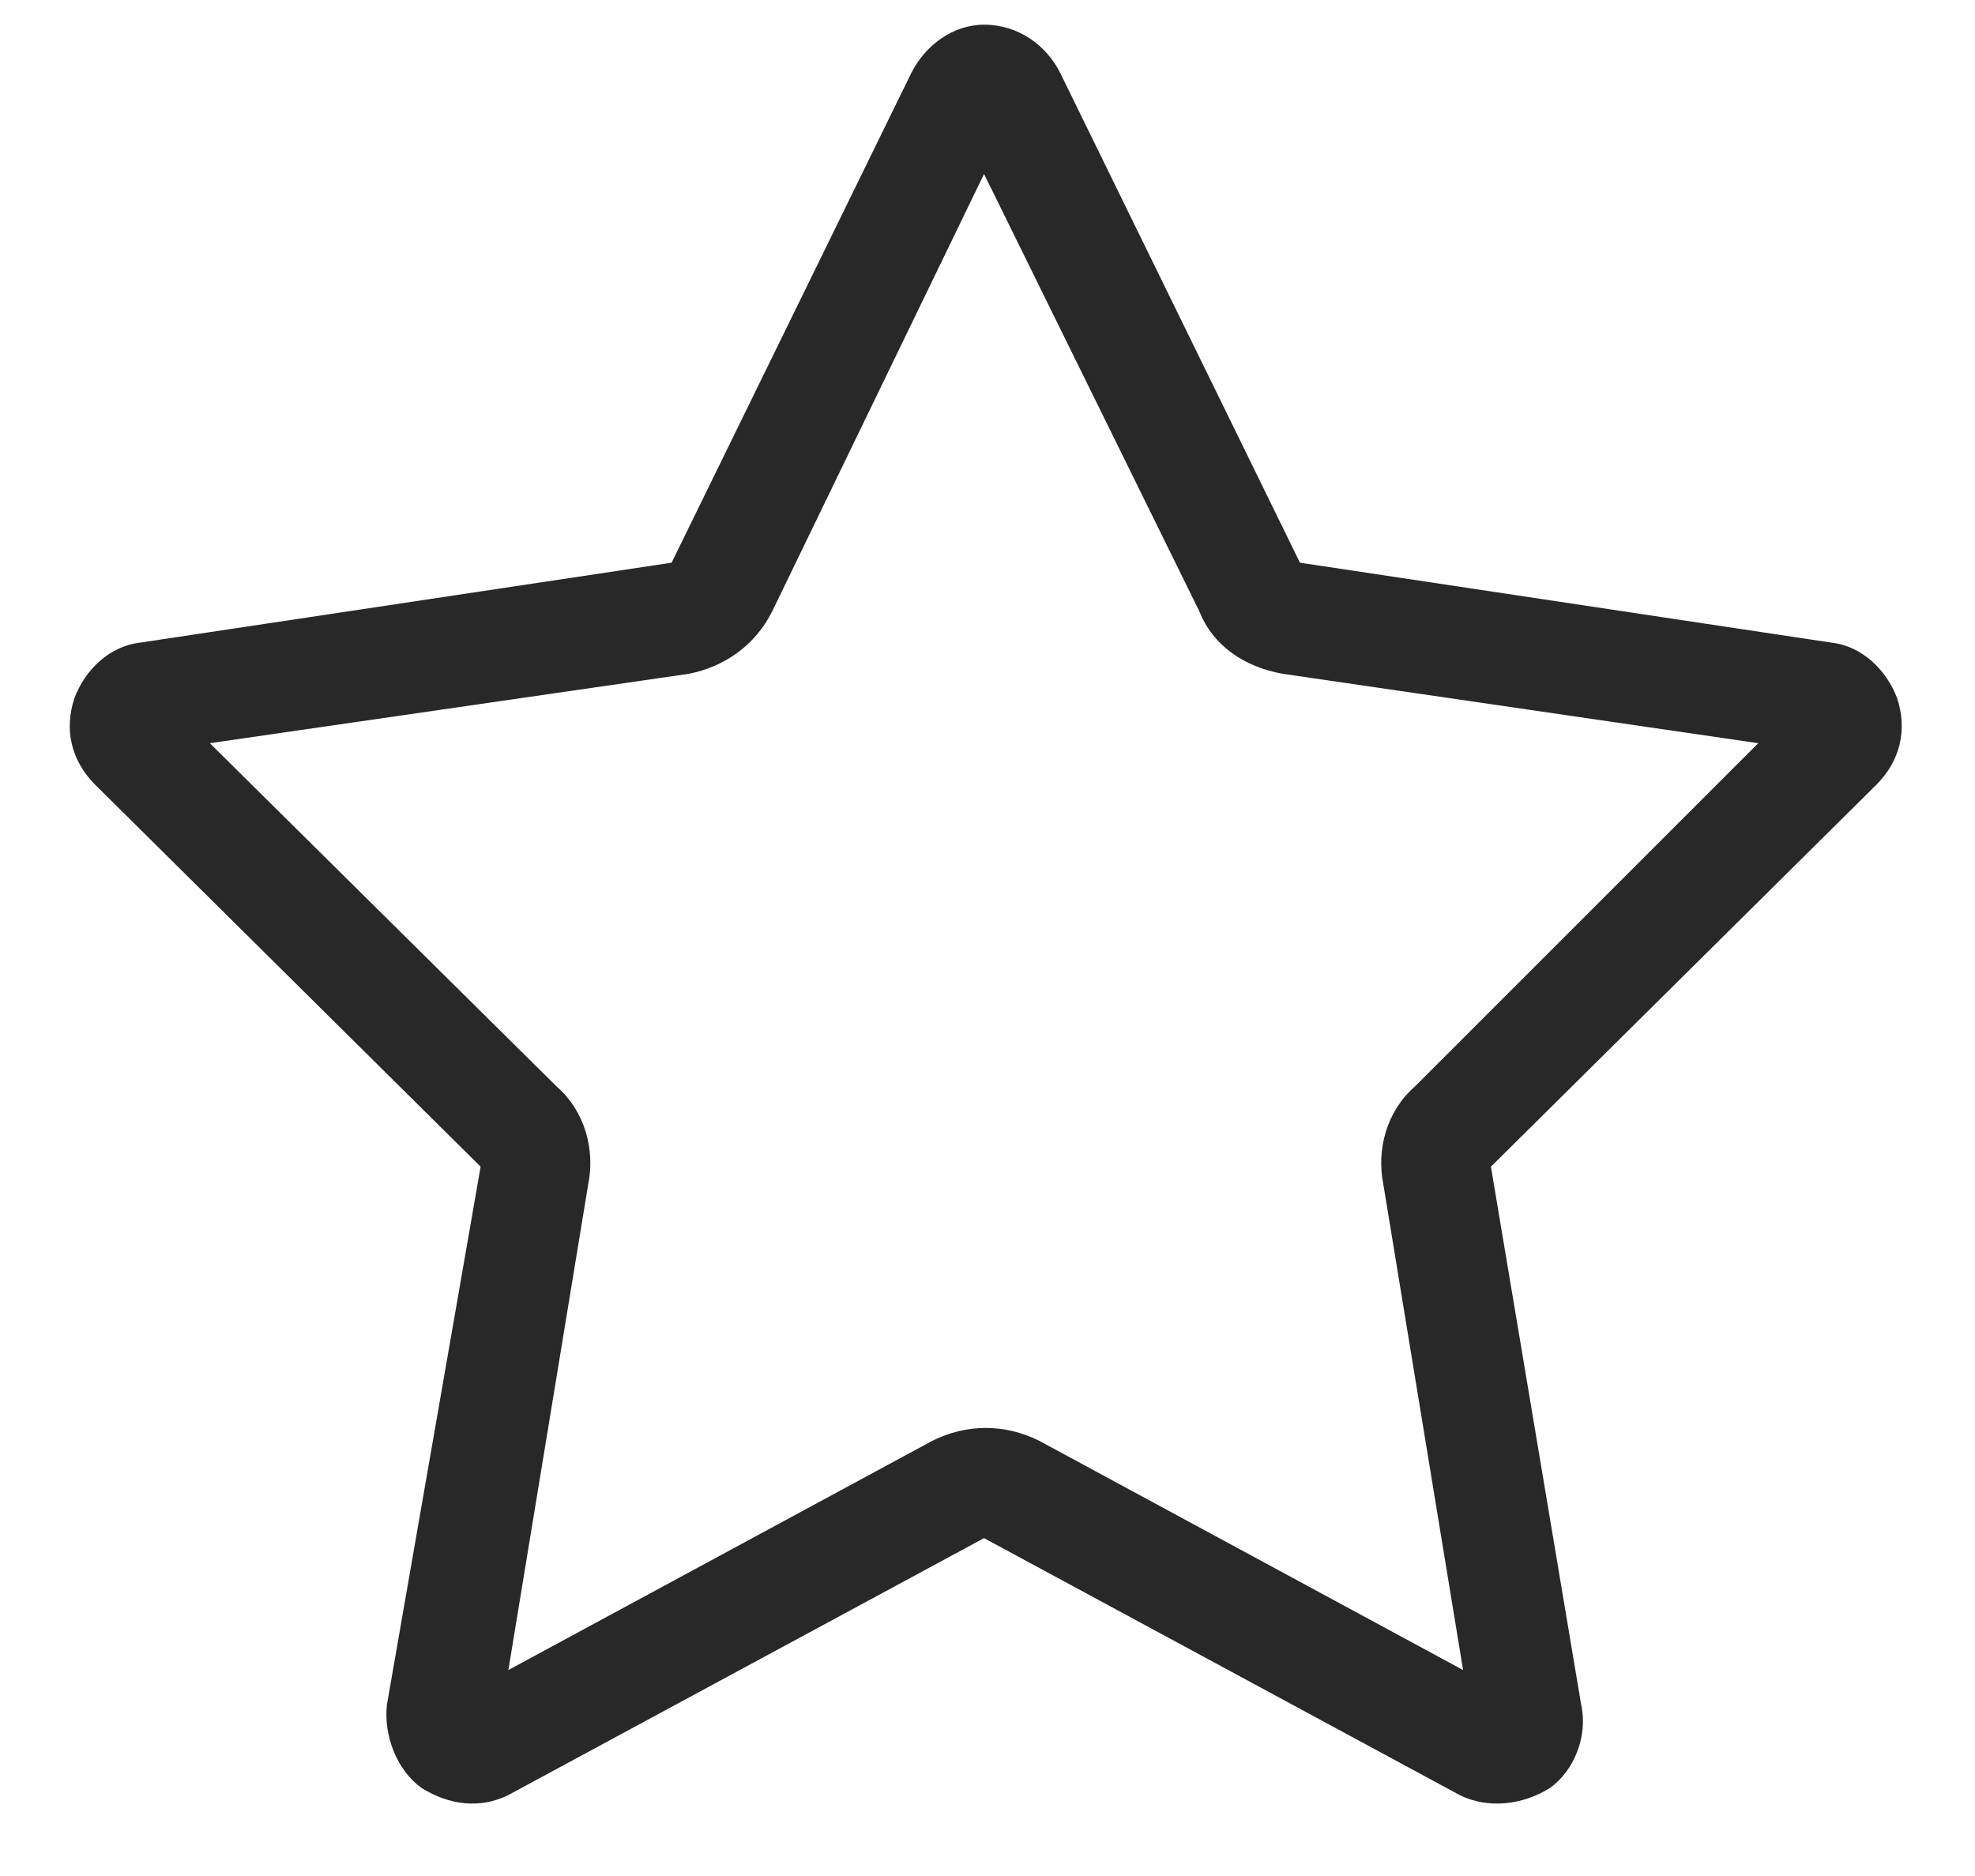 <?xml version="1.0" encoding="UTF-8"?> <svg xmlns="http://www.w3.org/2000/svg" width="20" height="19" viewBox="0 0 20 19" fill="none"><path d="M9.965 15.578L5.148 18.18C4.867 18.32 4.551 18.285 4.27 18.109C4.023 17.934 3.883 17.582 3.918 17.266L4.867 11.816L0.965 7.949C0.719 7.703 0.648 7.387 0.754 7.07C0.859 6.789 1.105 6.543 1.422 6.508L6.801 5.699L9.227 0.742C9.367 0.461 9.648 0.25 9.965 0.25C10.316 0.25 10.598 0.461 10.738 0.742L13.164 5.699L18.543 6.508C18.859 6.543 19.105 6.789 19.211 7.07C19.316 7.387 19.246 7.703 19 7.949L15.098 11.816L16.012 17.266C16.082 17.582 15.941 17.934 15.695 18.109C15.414 18.285 15.062 18.32 14.781 18.18L9.965 15.578ZM7.82 6.191C7.645 6.543 7.328 6.754 6.977 6.824L2.125 7.527L5.641 11.008C5.922 11.254 6.027 11.641 5.957 11.992L5.148 16.914L9.438 14.594C9.789 14.418 10.176 14.418 10.527 14.594L14.816 16.914L14.008 11.992C13.938 11.641 14.043 11.254 14.324 11.008L17.805 7.527L12.988 6.824C12.602 6.754 12.285 6.543 12.145 6.191L9.965 1.762L7.82 6.191Z" fill="#292828"></path></svg> 